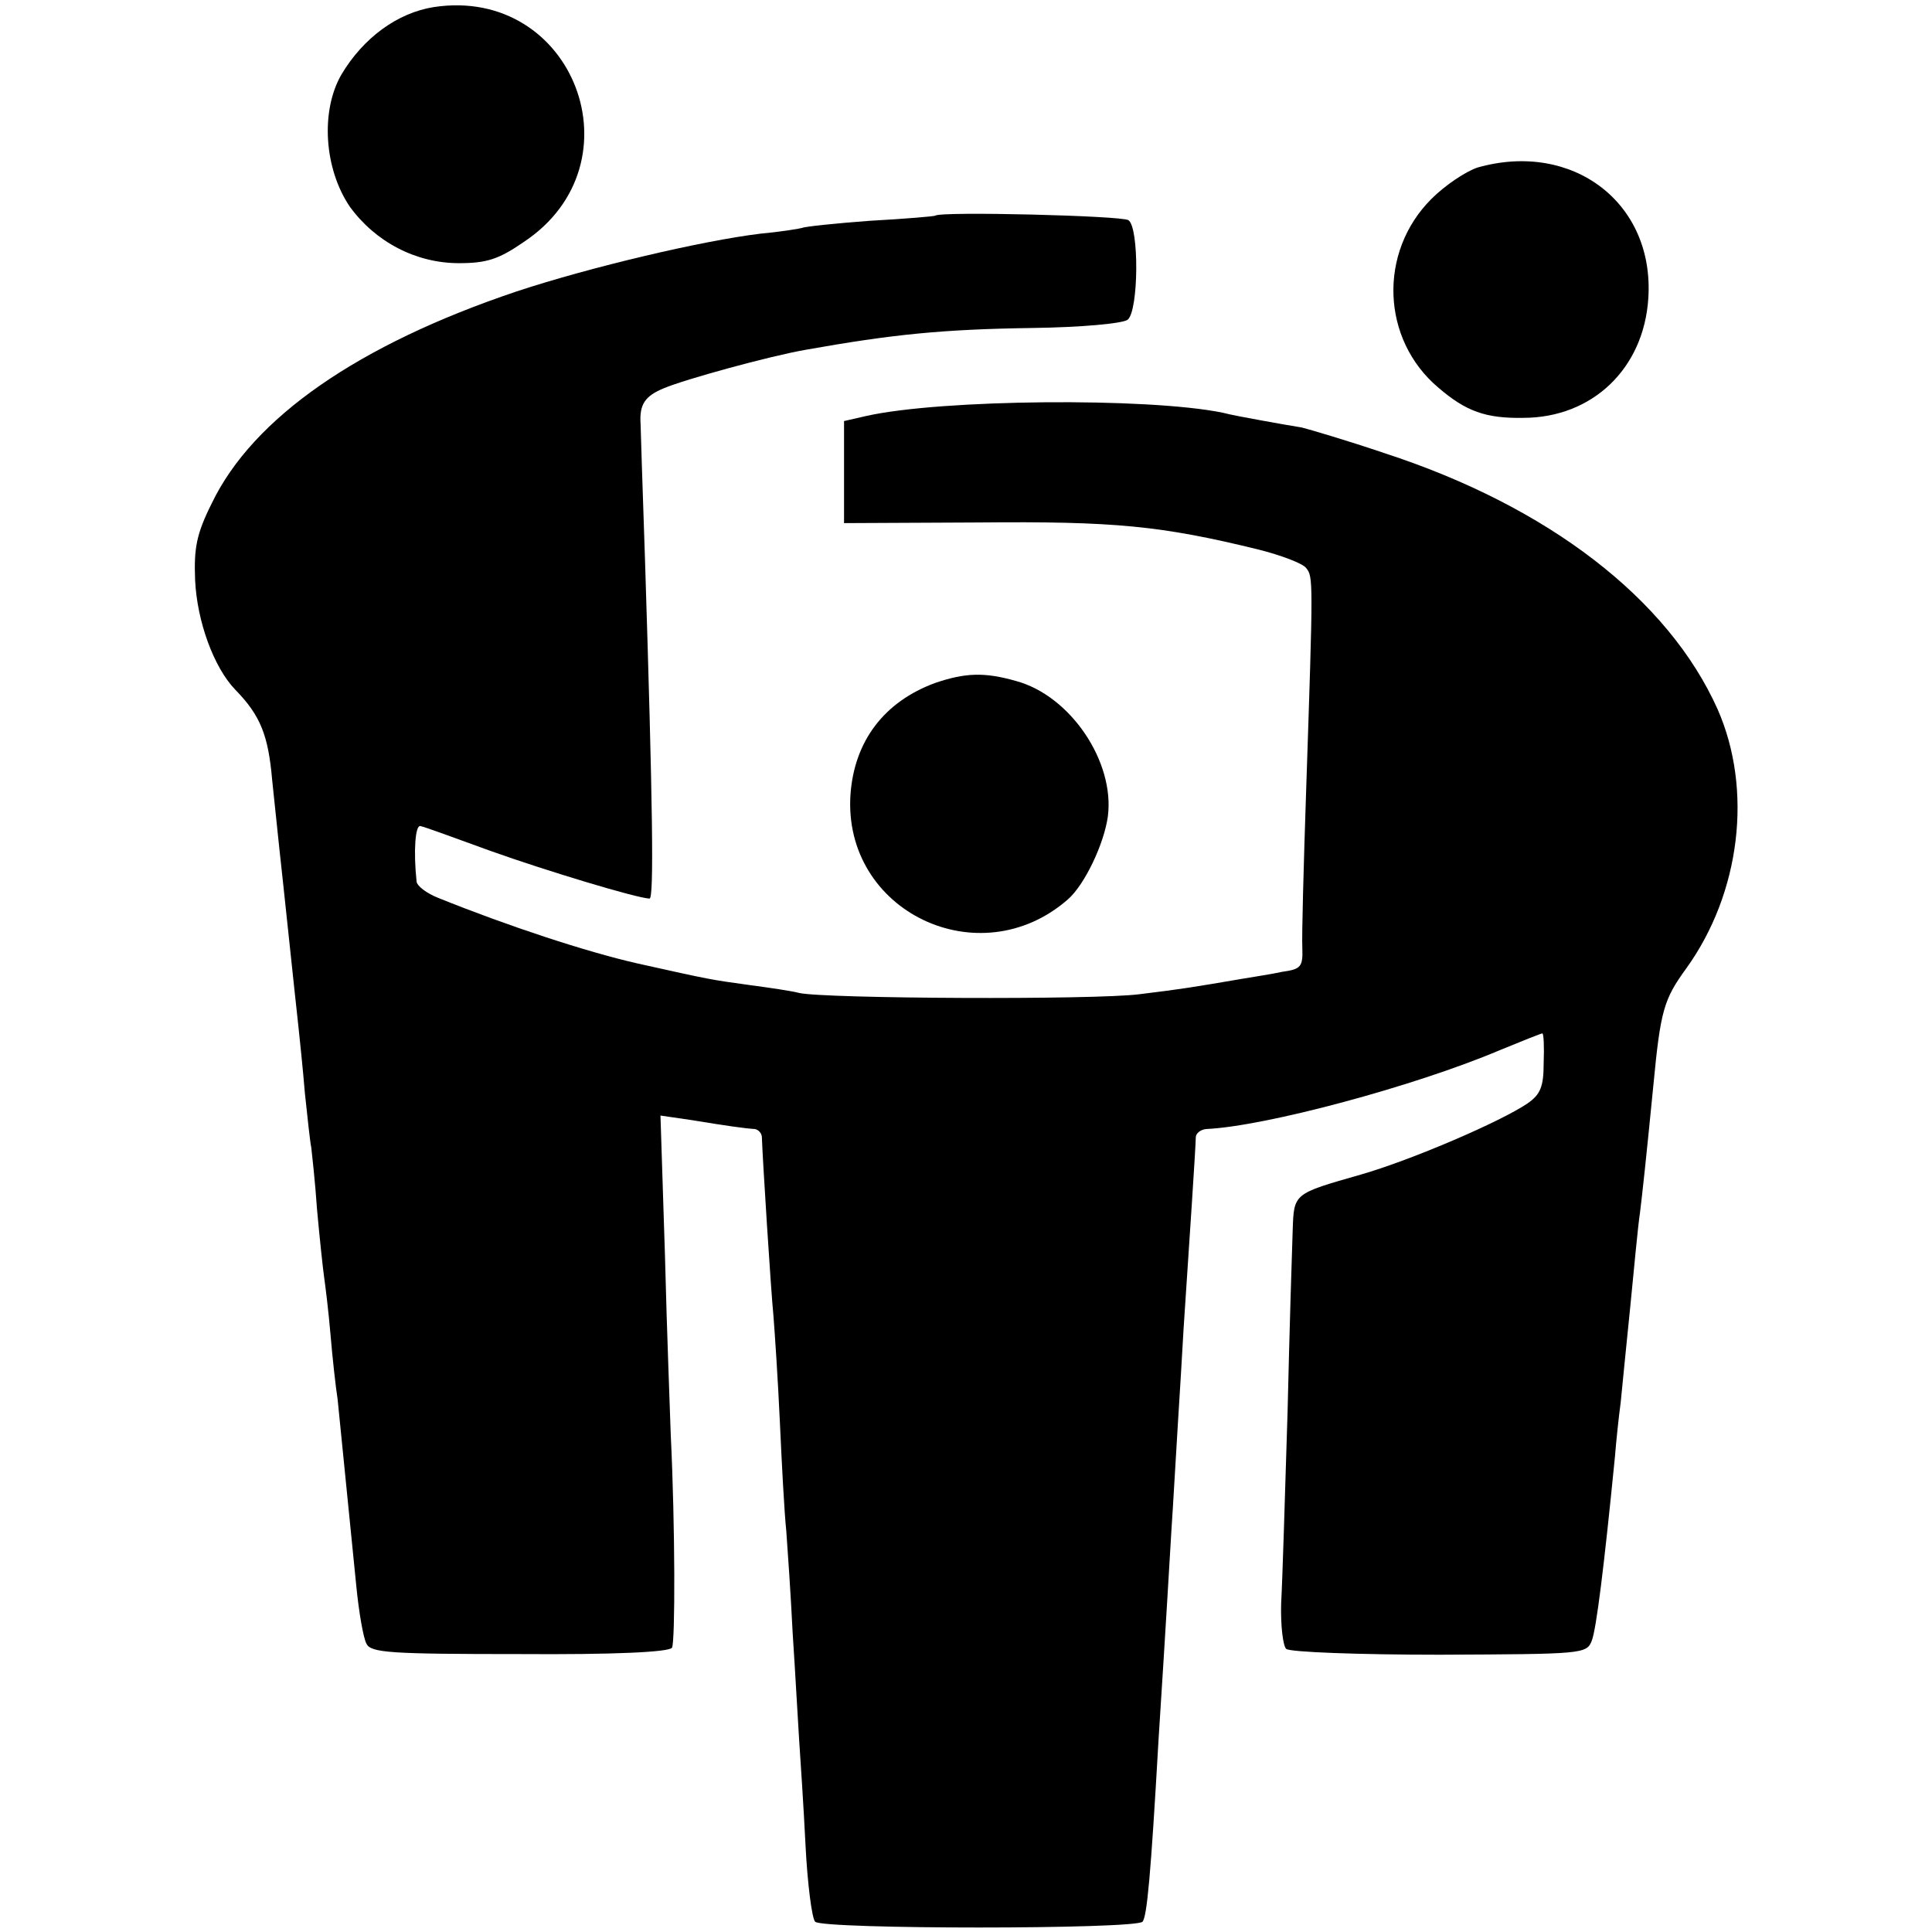 <?xml version="1.0" standalone="no"?>
<!DOCTYPE svg PUBLIC "-//W3C//DTD SVG 20010904//EN"
 "http://www.w3.org/TR/2001/REC-SVG-20010904/DTD/svg10.dtd">
<svg version="1.0" xmlns="http://www.w3.org/2000/svg"
 width="301pt" height="301pt" viewBox="0 0 301 301"
 preserveAspectRatio="xMidYMid meet">
<g transform="translate(0,301) scale(0.1,-0.1)"
fill="#000000" stroke="none">
<path d="M676 2999 c-57 -9 -110 -48 -144 -105 -33 -57 -27 -147 13 -206 40
-55 103 -88 170 -88 43 0 62 6 101 33 184 122 78 399 -140 366z"/>
<path d="M2302 2749 c-18 -6 -50 -27 -72 -49 -83 -83 -78 -219 11 -294 43 -37
74 -48 132 -47 108 0 188 77 195 186 10 149 -118 246 -266 204z"/>
<path d="M1457 2674 c-1 -1 -47 -5 -102 -8 -54 -4 -101 -9 -105 -11 -3 -1 -32
-6 -65 -9 -91 -11 -265 -52 -380 -90 -247 -83 -411 -197 -475 -330 -24 -48
-28 -70 -26 -120 3 -64 29 -136 63 -171 39 -40 51 -71 57 -140 4 -38 9 -86 11
-105 2 -19 9 -82 15 -140 6 -58 13 -121 15 -140 2 -19 7 -66 10 -103 4 -37 8
-76 10 -85 1 -9 6 -53 9 -97 4 -44 9 -91 11 -105 2 -14 7 -54 10 -90 3 -36 8
-81 11 -100 2 -19 6 -60 9 -90 3 -30 7 -71 9 -90 2 -19 7 -69 11 -110 4 -41
11 -82 16 -91 7 -14 37 -16 239 -16 146 -1 233 3 237 10 5 9 5 188 -2 332 -1
33 -6 158 -9 279 l-7 218 48 -7 c55 -9 83 -13 99 -14 6 -1 11 -7 11 -13 1 -32
14 -238 18 -278 2 -25 7 -99 10 -165 3 -66 7 -142 10 -170 2 -27 7 -99 10
-160 4 -60 8 -135 10 -165 2 -30 7 -104 10 -165 3 -60 10 -114 15 -119 12 -12
498 -12 510 0 7 8 13 73 25 284 4 63 10 155 20 325 3 44 7 118 10 165 3 47 7
114 9 150 9 135 19 285 19 298 0 6 7 12 16 13 92 4 326 67 458 123 34 14 64
26 66 26 2 0 3 -21 2 -46 0 -37 -5 -49 -25 -63 -41 -28 -180 -88 -260 -111
-105 -30 -104 -29 -106 -86 -1 -27 -5 -155 -8 -284 -4 -129 -8 -263 -10 -298
-1 -35 3 -67 8 -71 6 -5 114 -9 239 -9 223 1 229 1 237 22 7 18 19 114 36 286
2 25 6 63 9 85 2 22 9 90 15 150 6 61 12 126 15 145 4 33 9 78 21 200 11 115
16 133 51 181 85 118 104 279 49 404 -77 172 -264 316 -519 399 -59 20 -117
37 -129 40 -13 2 -41 7 -63 11 -22 4 -49 9 -60 12 -117 24 -439 21 -555 -5
l-35 -8 0 -79 0 -80 210 1 c211 2 284 -5 435 -42 36 -9 70 -22 75 -29 11 -14
11 -16 0 -345 -4 -118 -7 -229 -6 -247 1 -29 -2 -33 -31 -37 -18 -4 -46 -8
-63 -11 -76 -13 -94 -16 -160 -24 -69 -9 -491 -7 -530 2 -11 3 -45 8 -75 12
-65 9 -60 8 -177 34 -79 18 -201 58 -310 102 -18 7 -34 19 -34 26 -5 47 -2 88
6 86 6 -1 55 -19 110 -39 87 -31 226 -73 247 -74 7 0 5 145 -7 525 -4 116 -7
212 -7 215 -2 30 7 43 36 55 33 14 164 50 221 60 135 24 213 32 353 34 77 1
142 7 149 13 17 14 18 144 1 155 -11 7 -293 14 -301 7z"/>
<path d="M1457 1946 c-79 -29 -126 -90 -132 -174 -12 -182 201 -284 339 -163
26 23 56 86 62 129 11 85 -58 188 -143 211 -49 14 -79 13 -126 -3z"/>
</g>
</svg>
